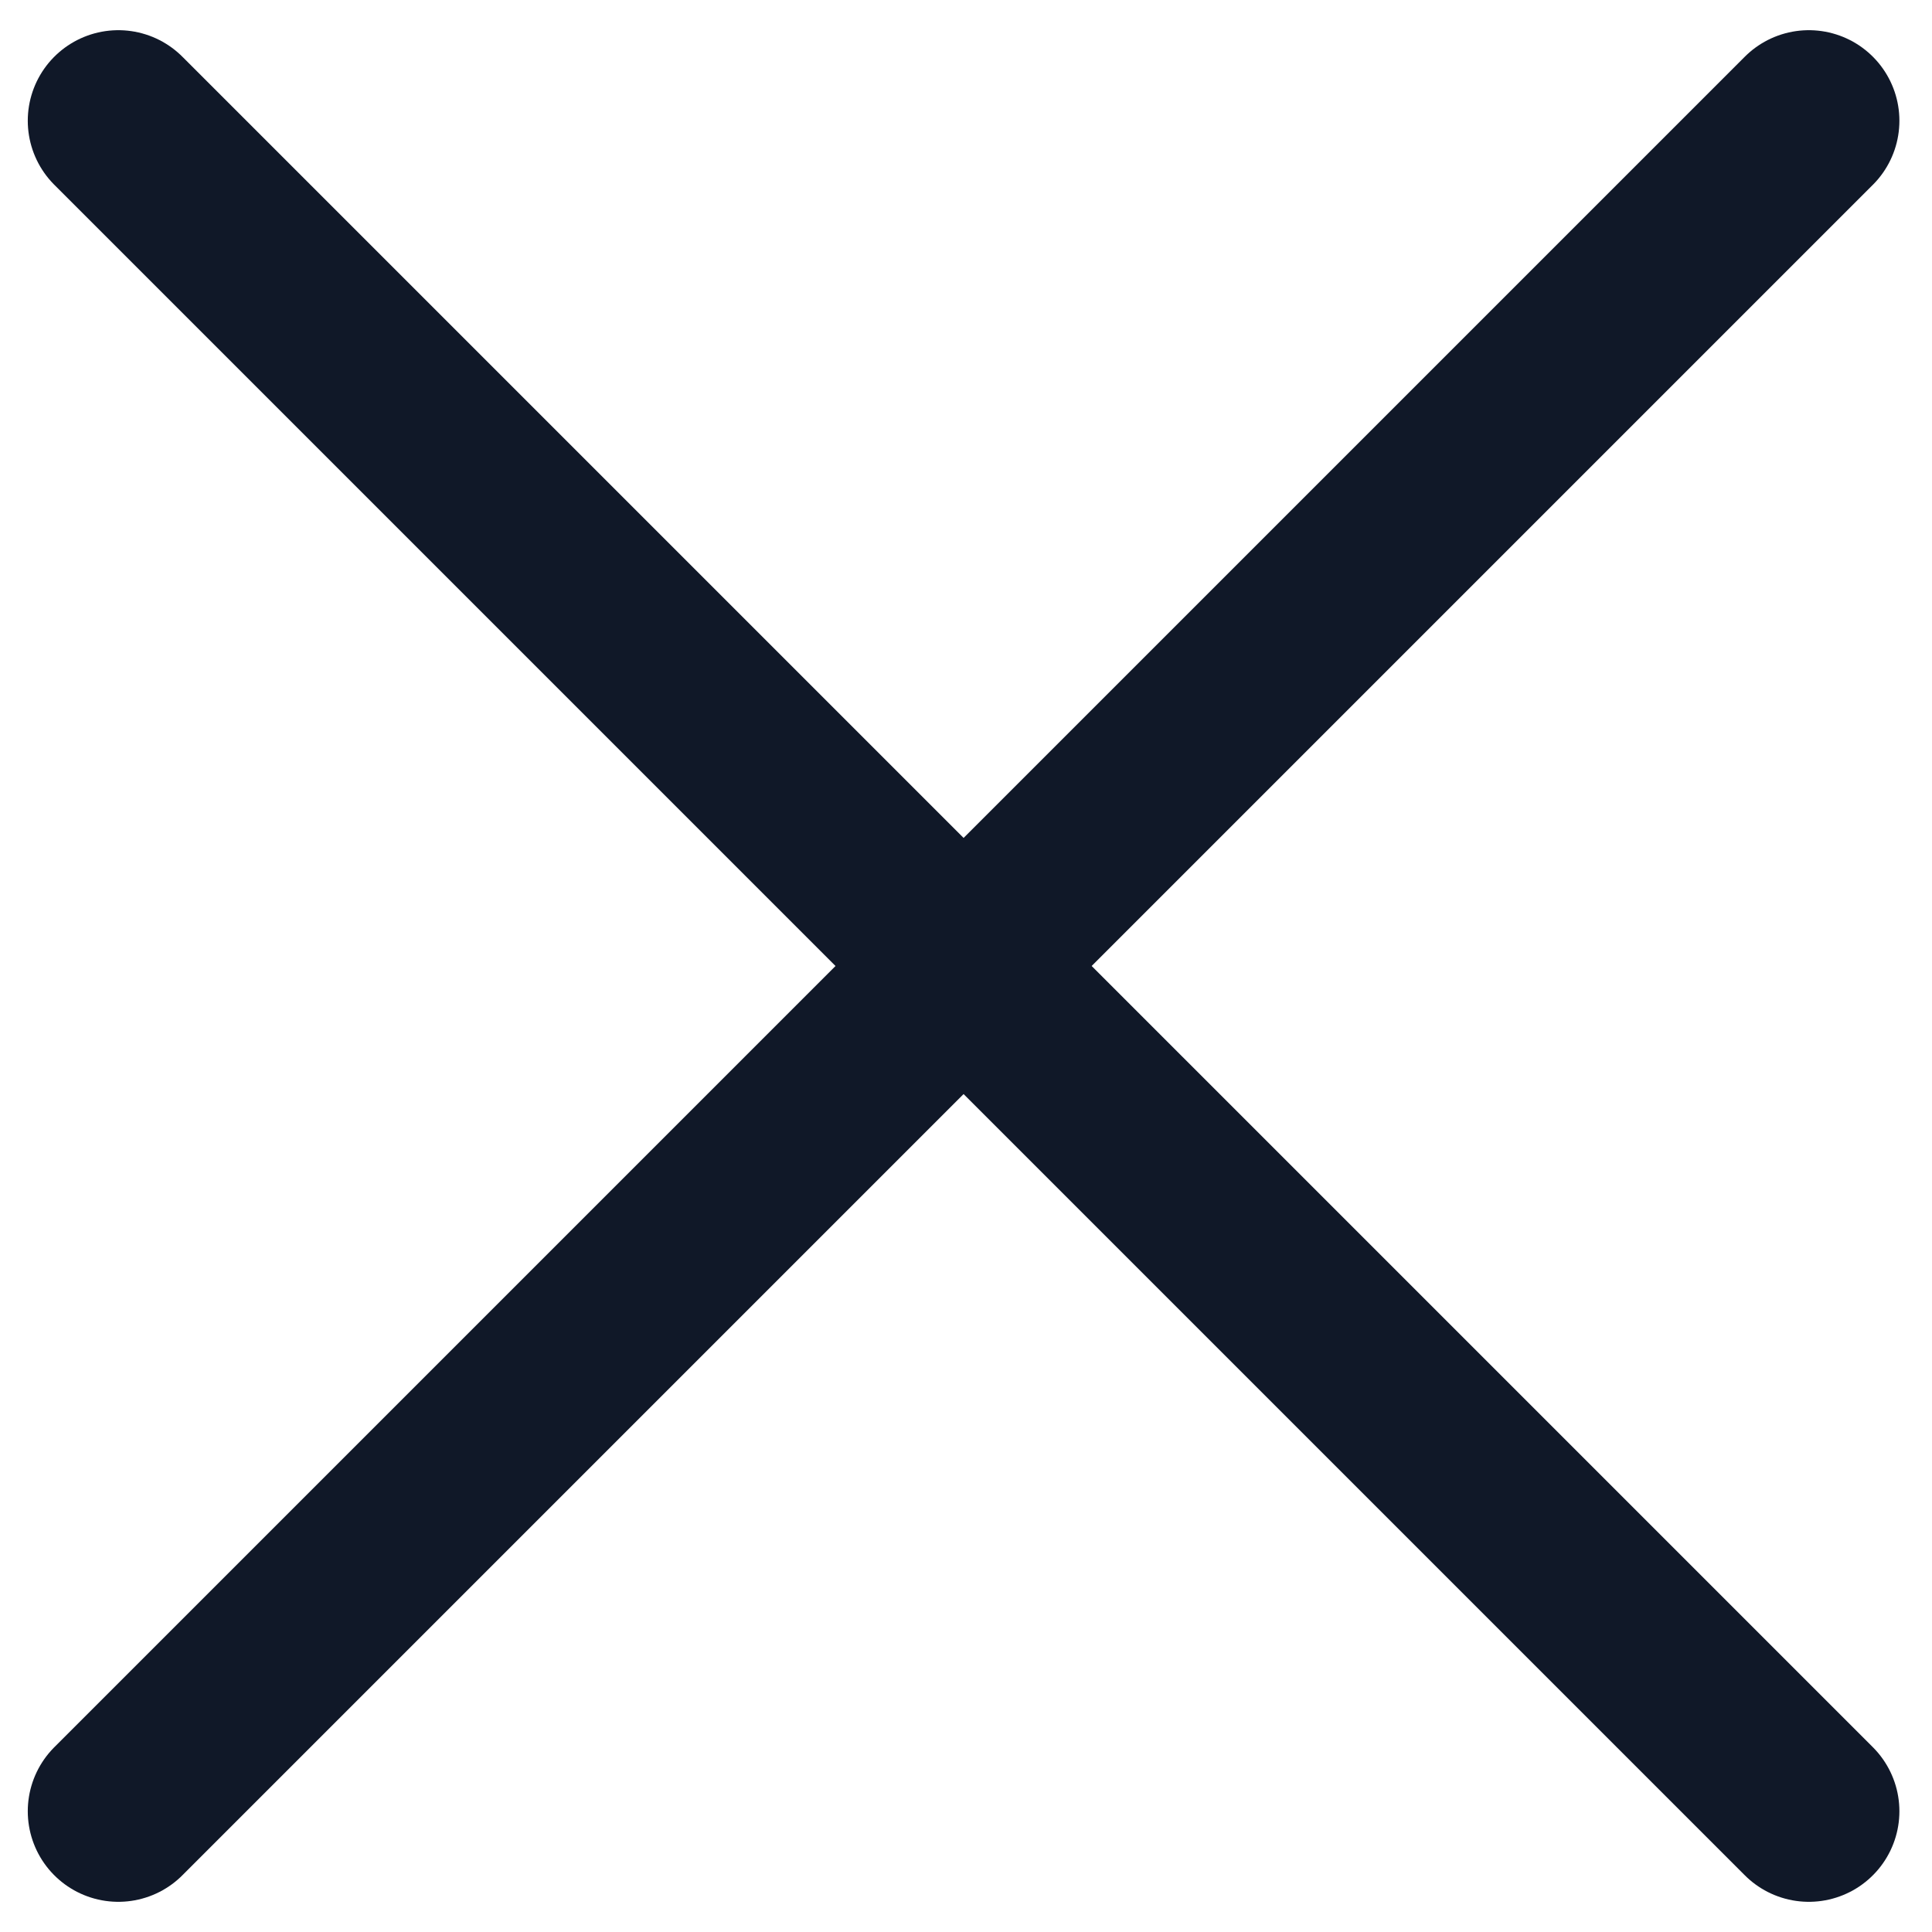 <svg width="16" height="16" viewBox="0 0 16 16" fill="none" xmlns="http://www.w3.org/2000/svg">
<path d="M0.98 1L7.98 8M14.98 15L7.98 8M7.98 8L0.98 15M7.98 8L14.98 1" stroke="#101828" stroke-width="1.5" stroke-linecap="round"/>
</svg>
